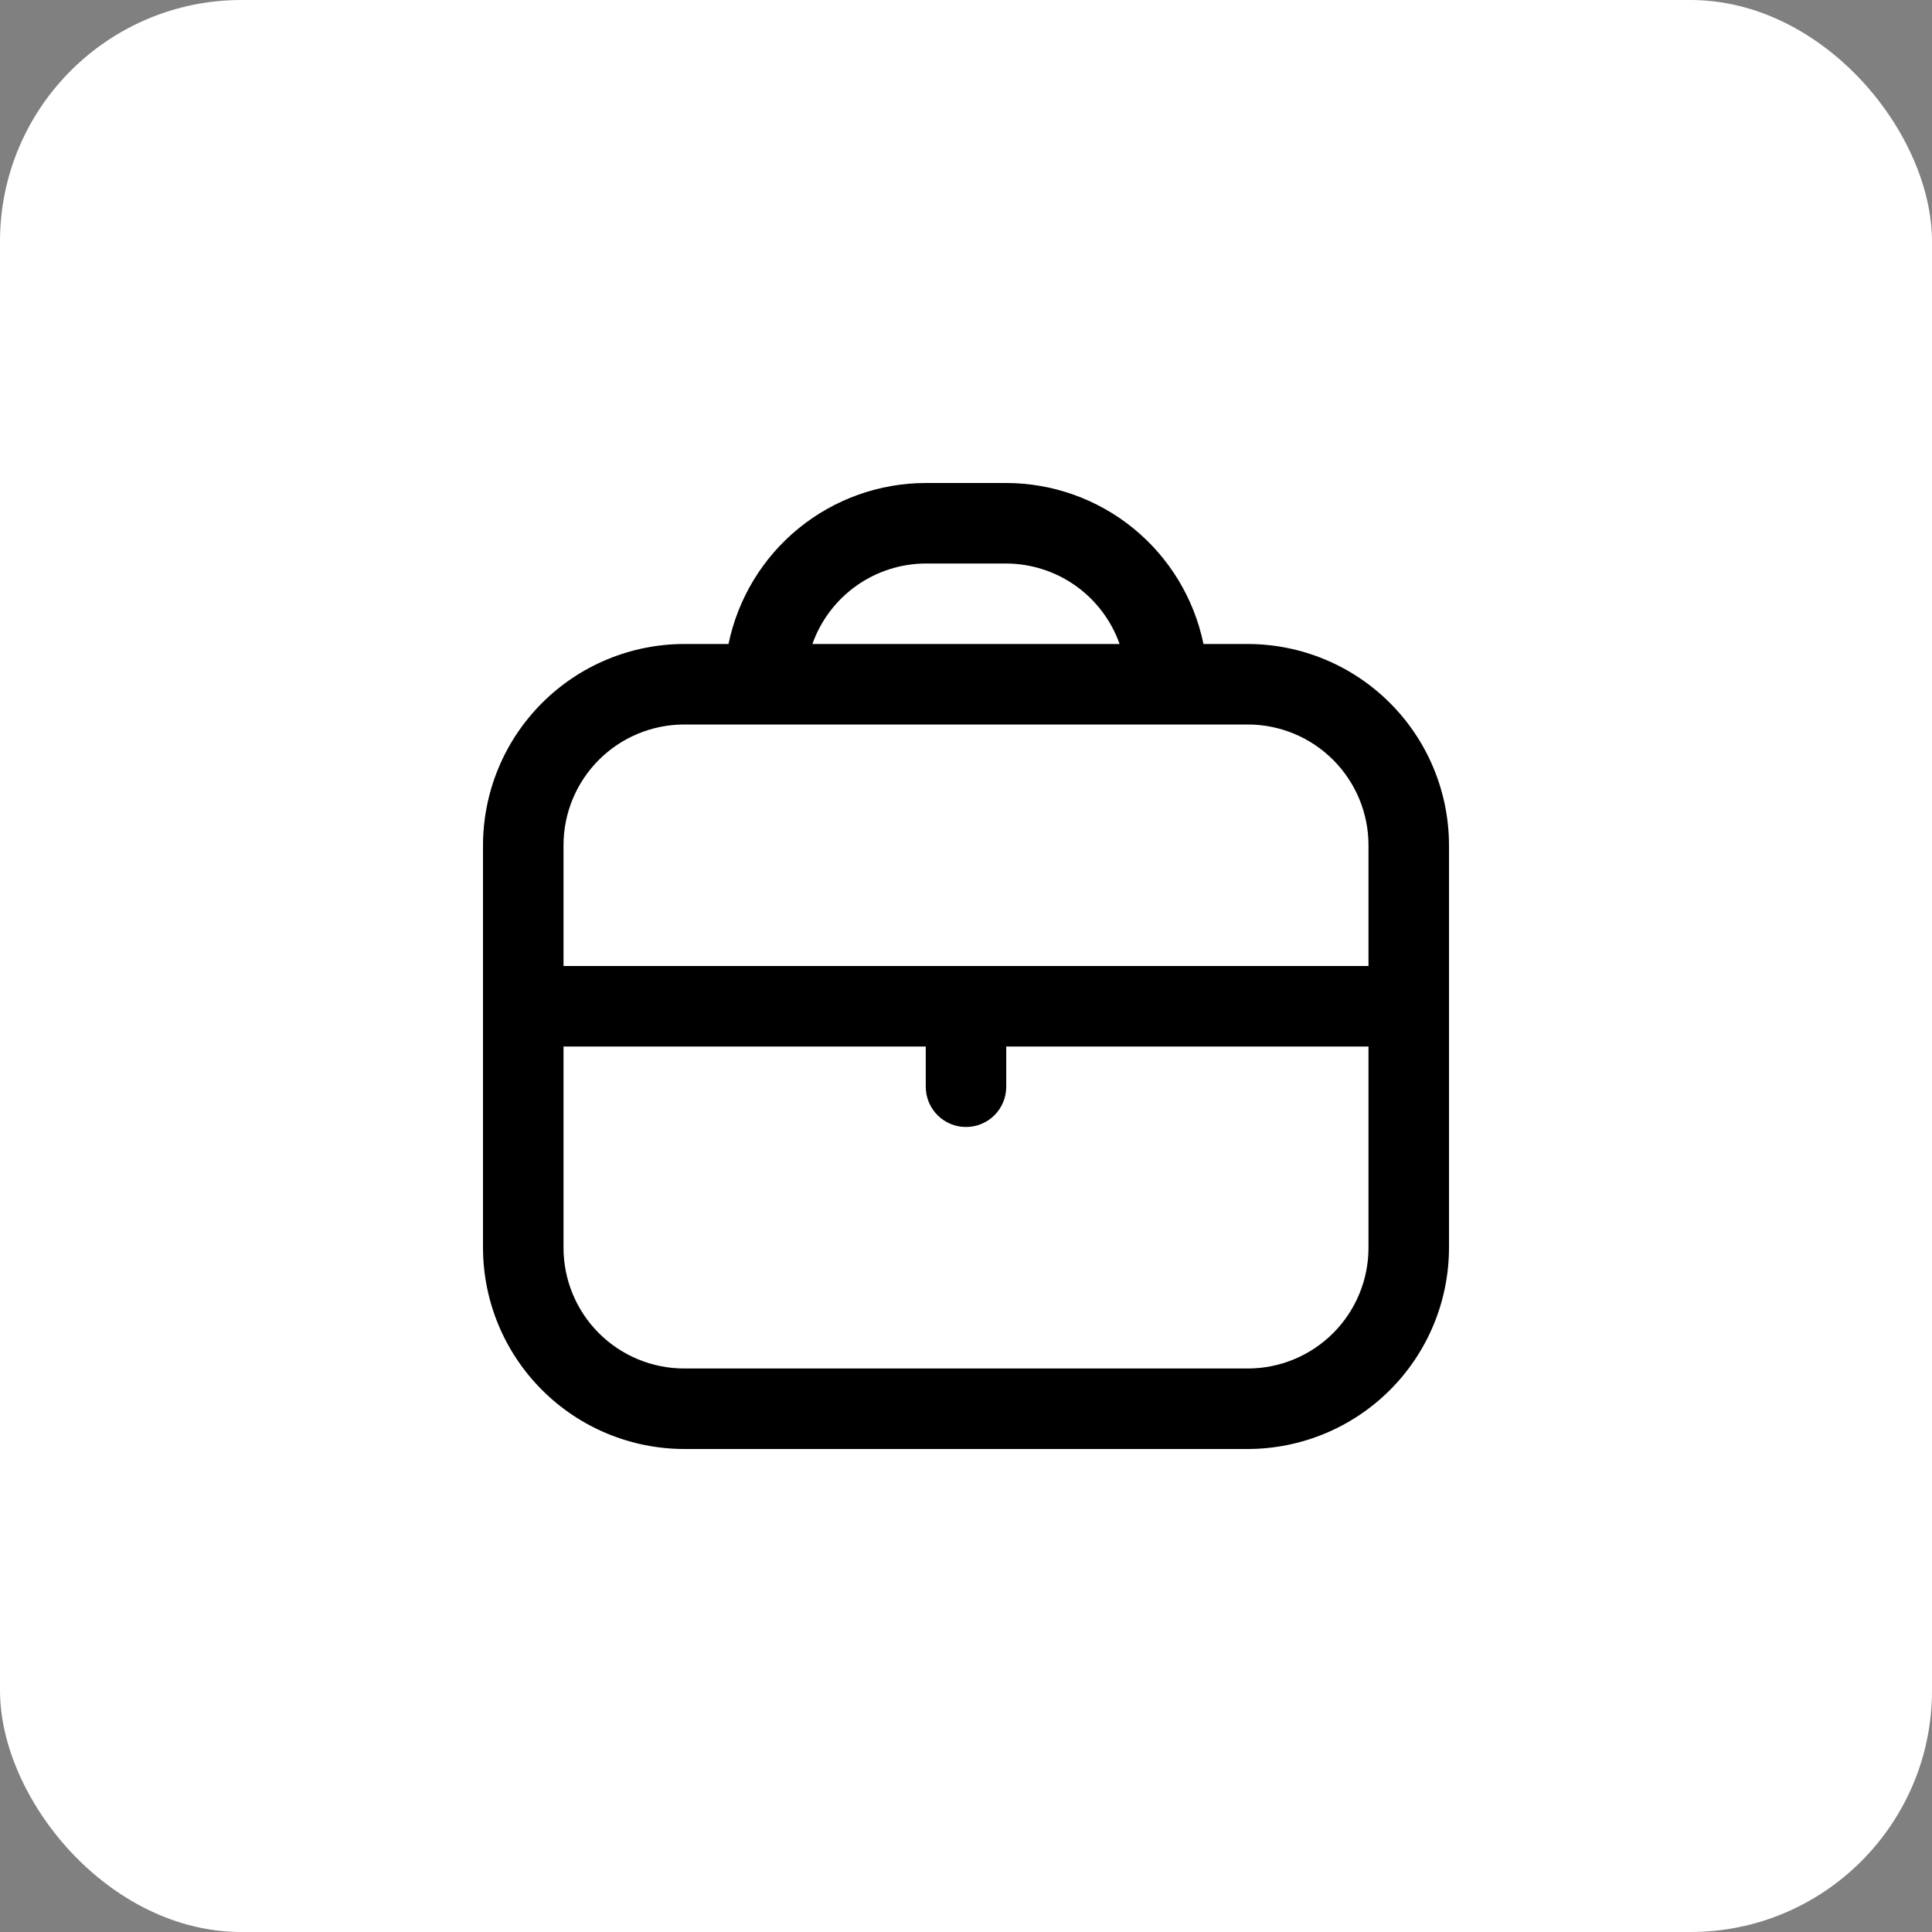 <svg width="64" height="64" viewBox="0 0 64 64" fill="none" xmlns="http://www.w3.org/2000/svg">
<rect x="0" y="0" width="64" height="64" fill="#808080" stroke="none"/>
<rect width="64" height="64" rx="8" fill="white"/>
<path d="M41.333 21.333H39.867C39.557 19.829 38.738 18.477 37.548 17.505C36.358 16.534 34.87 16.002 33.333 16H30.667C29.13 16.002 27.642 16.534 26.452 17.505C25.262 18.477 24.443 19.829 24.133 21.333H22.667C20.899 21.335 19.205 22.038 17.955 23.288C16.705 24.538 16.002 26.233 16 28V41.333C16.002 43.101 16.705 44.795 17.955 46.045C19.205 47.295 20.899 47.998 22.667 48H41.333C43.101 47.998 44.795 47.295 46.045 46.045C47.295 44.795 47.998 43.101 48 41.333V28C47.998 26.233 47.295 24.538 46.045 23.288C44.795 22.038 43.101 21.335 41.333 21.333ZM30.667 18.667H33.333C34.158 18.67 34.961 18.928 35.633 19.405C36.305 19.883 36.813 20.556 37.088 21.333H26.912C27.187 20.556 27.695 19.883 28.367 19.405C29.039 18.928 29.842 18.67 30.667 18.667ZM22.667 24H41.333C42.394 24 43.412 24.421 44.162 25.172C44.912 25.922 45.333 26.939 45.333 28V32H18.667V28C18.667 26.939 19.088 25.922 19.838 25.172C20.588 24.421 21.606 24 22.667 24ZM41.333 45.333H22.667C21.606 45.333 20.588 44.912 19.838 44.162C19.088 43.412 18.667 42.394 18.667 41.333V34.667H30.667V36C30.667 36.354 30.807 36.693 31.057 36.943C31.307 37.193 31.646 37.333 32 37.333C32.354 37.333 32.693 37.193 32.943 36.943C33.193 36.693 33.333 36.354 33.333 36V34.667H45.333V41.333C45.333 42.394 44.912 43.412 44.162 44.162C43.412 44.912 42.394 45.333 41.333 45.333Z" fill="black"/>
</svg>

